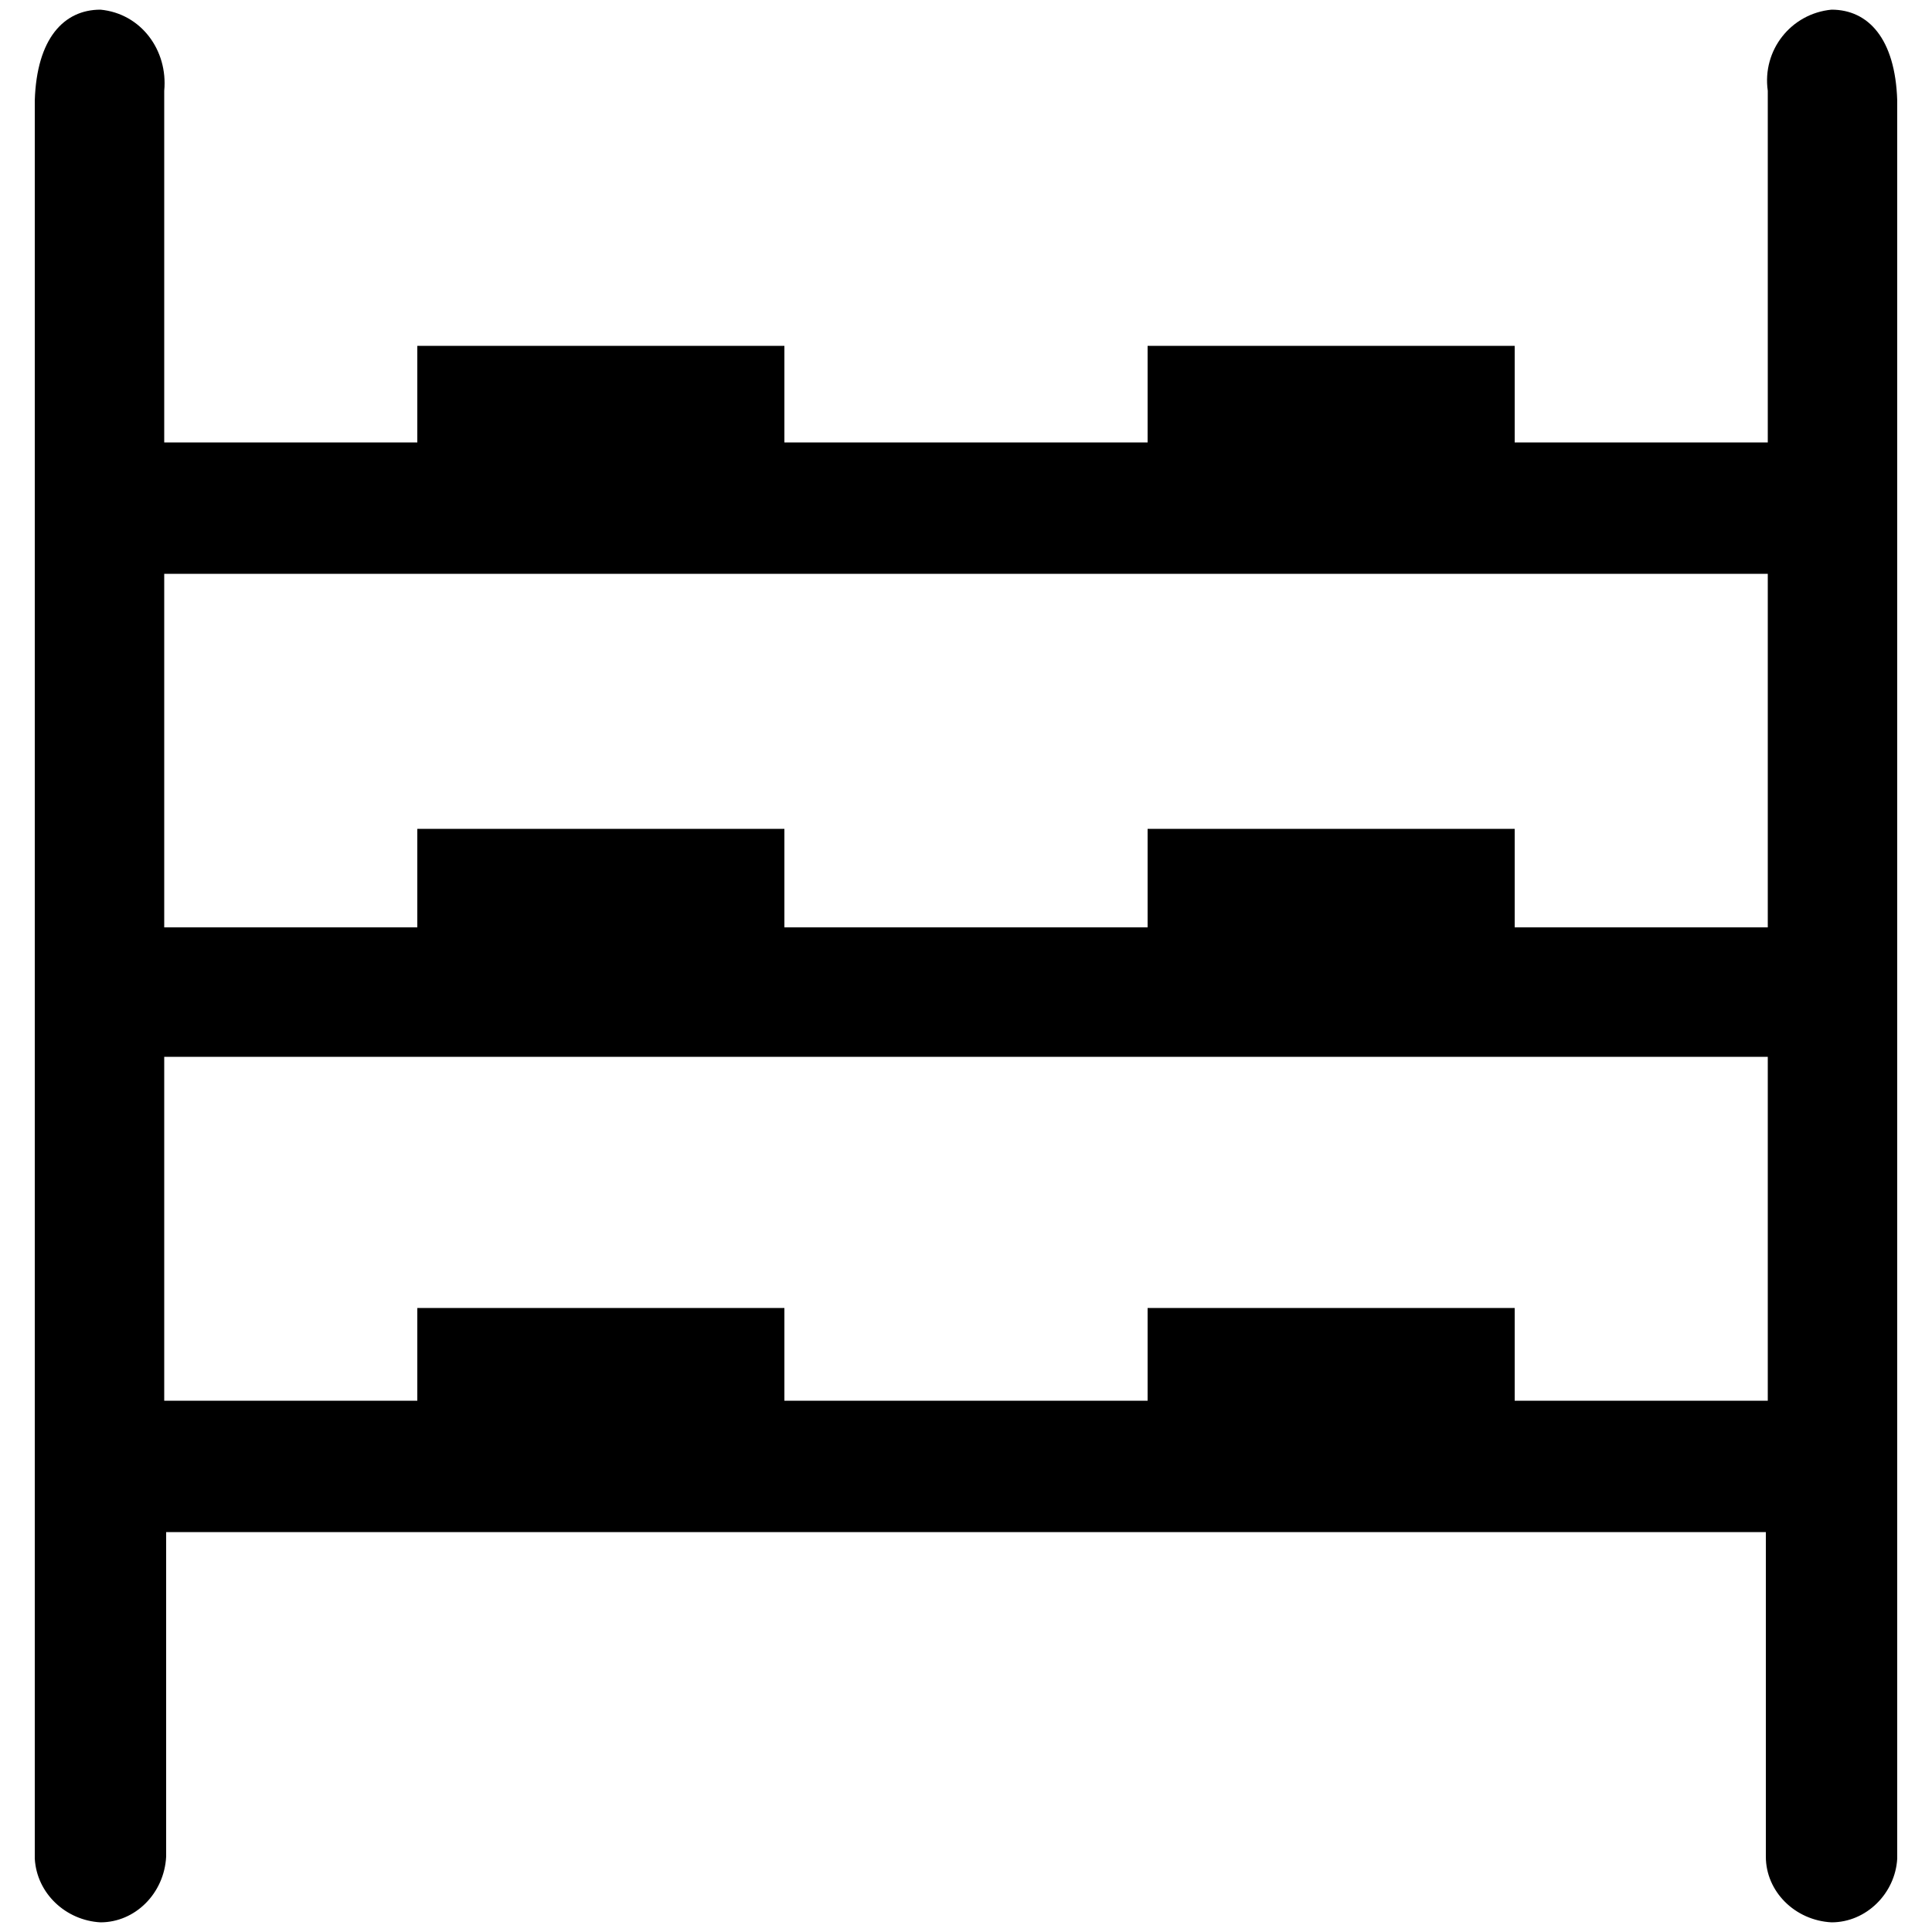 <?xml version="1.0" encoding="utf-8"?>
<!-- Generator: Adobe Illustrator 25.0.0, SVG Export Plug-In . SVG Version: 6.00 Build 0)  -->
<svg version="1.1" id="形状_1_-_智能对象组" xmlns="http://www.w3.org/2000/svg" xmlns:xlink="http://www.w3.org/1999/xlink"
	 x="0px" y="0px" viewBox="0 0 100 100" style="enable-background:new 0 0 100 100;" xml:space="preserve">
<path d="M94.8,0.5C94.8,0.5,94.8,0.5,94.8,0.5c-2.1,0.2-3.6,2.1-3.3,4.2v18.2H78.4v-5h-19v5h-5.2h-8.4h-5.2v-5h-19v5H8.5V4.7
	c0.2-2.1-1.2-4-3.3-4.2c0,0,0,0,0,0C3.3,0.5,1.9,2,1.8,5.2v91c0.1,1.8,1.6,3.2,3.4,3.3c1.8,0,3.3-1.5,3.4-3.4V79.3h37.2h8.4h37.2
	v16.8c0,1.8,1.5,3.3,3.4,3.4c1.8,0,3.3-1.5,3.4-3.3v-91C98.1,2,96.7,0.5,94.8,0.5z M91.5,72.5H78.4v-4.8h-19v4.8h-5.2h-8.4h-5.2
	v-4.8h-19v4.8H8.5V54.7h37.3h8.4h37.3V72.5z M91.5,48H78.4v-5.1h-19V48h-5.2h-8.4h-5.2v-5.1h-19V48H8.5V29.7h37.3h8.4h37.3V48z"/>
</svg>
